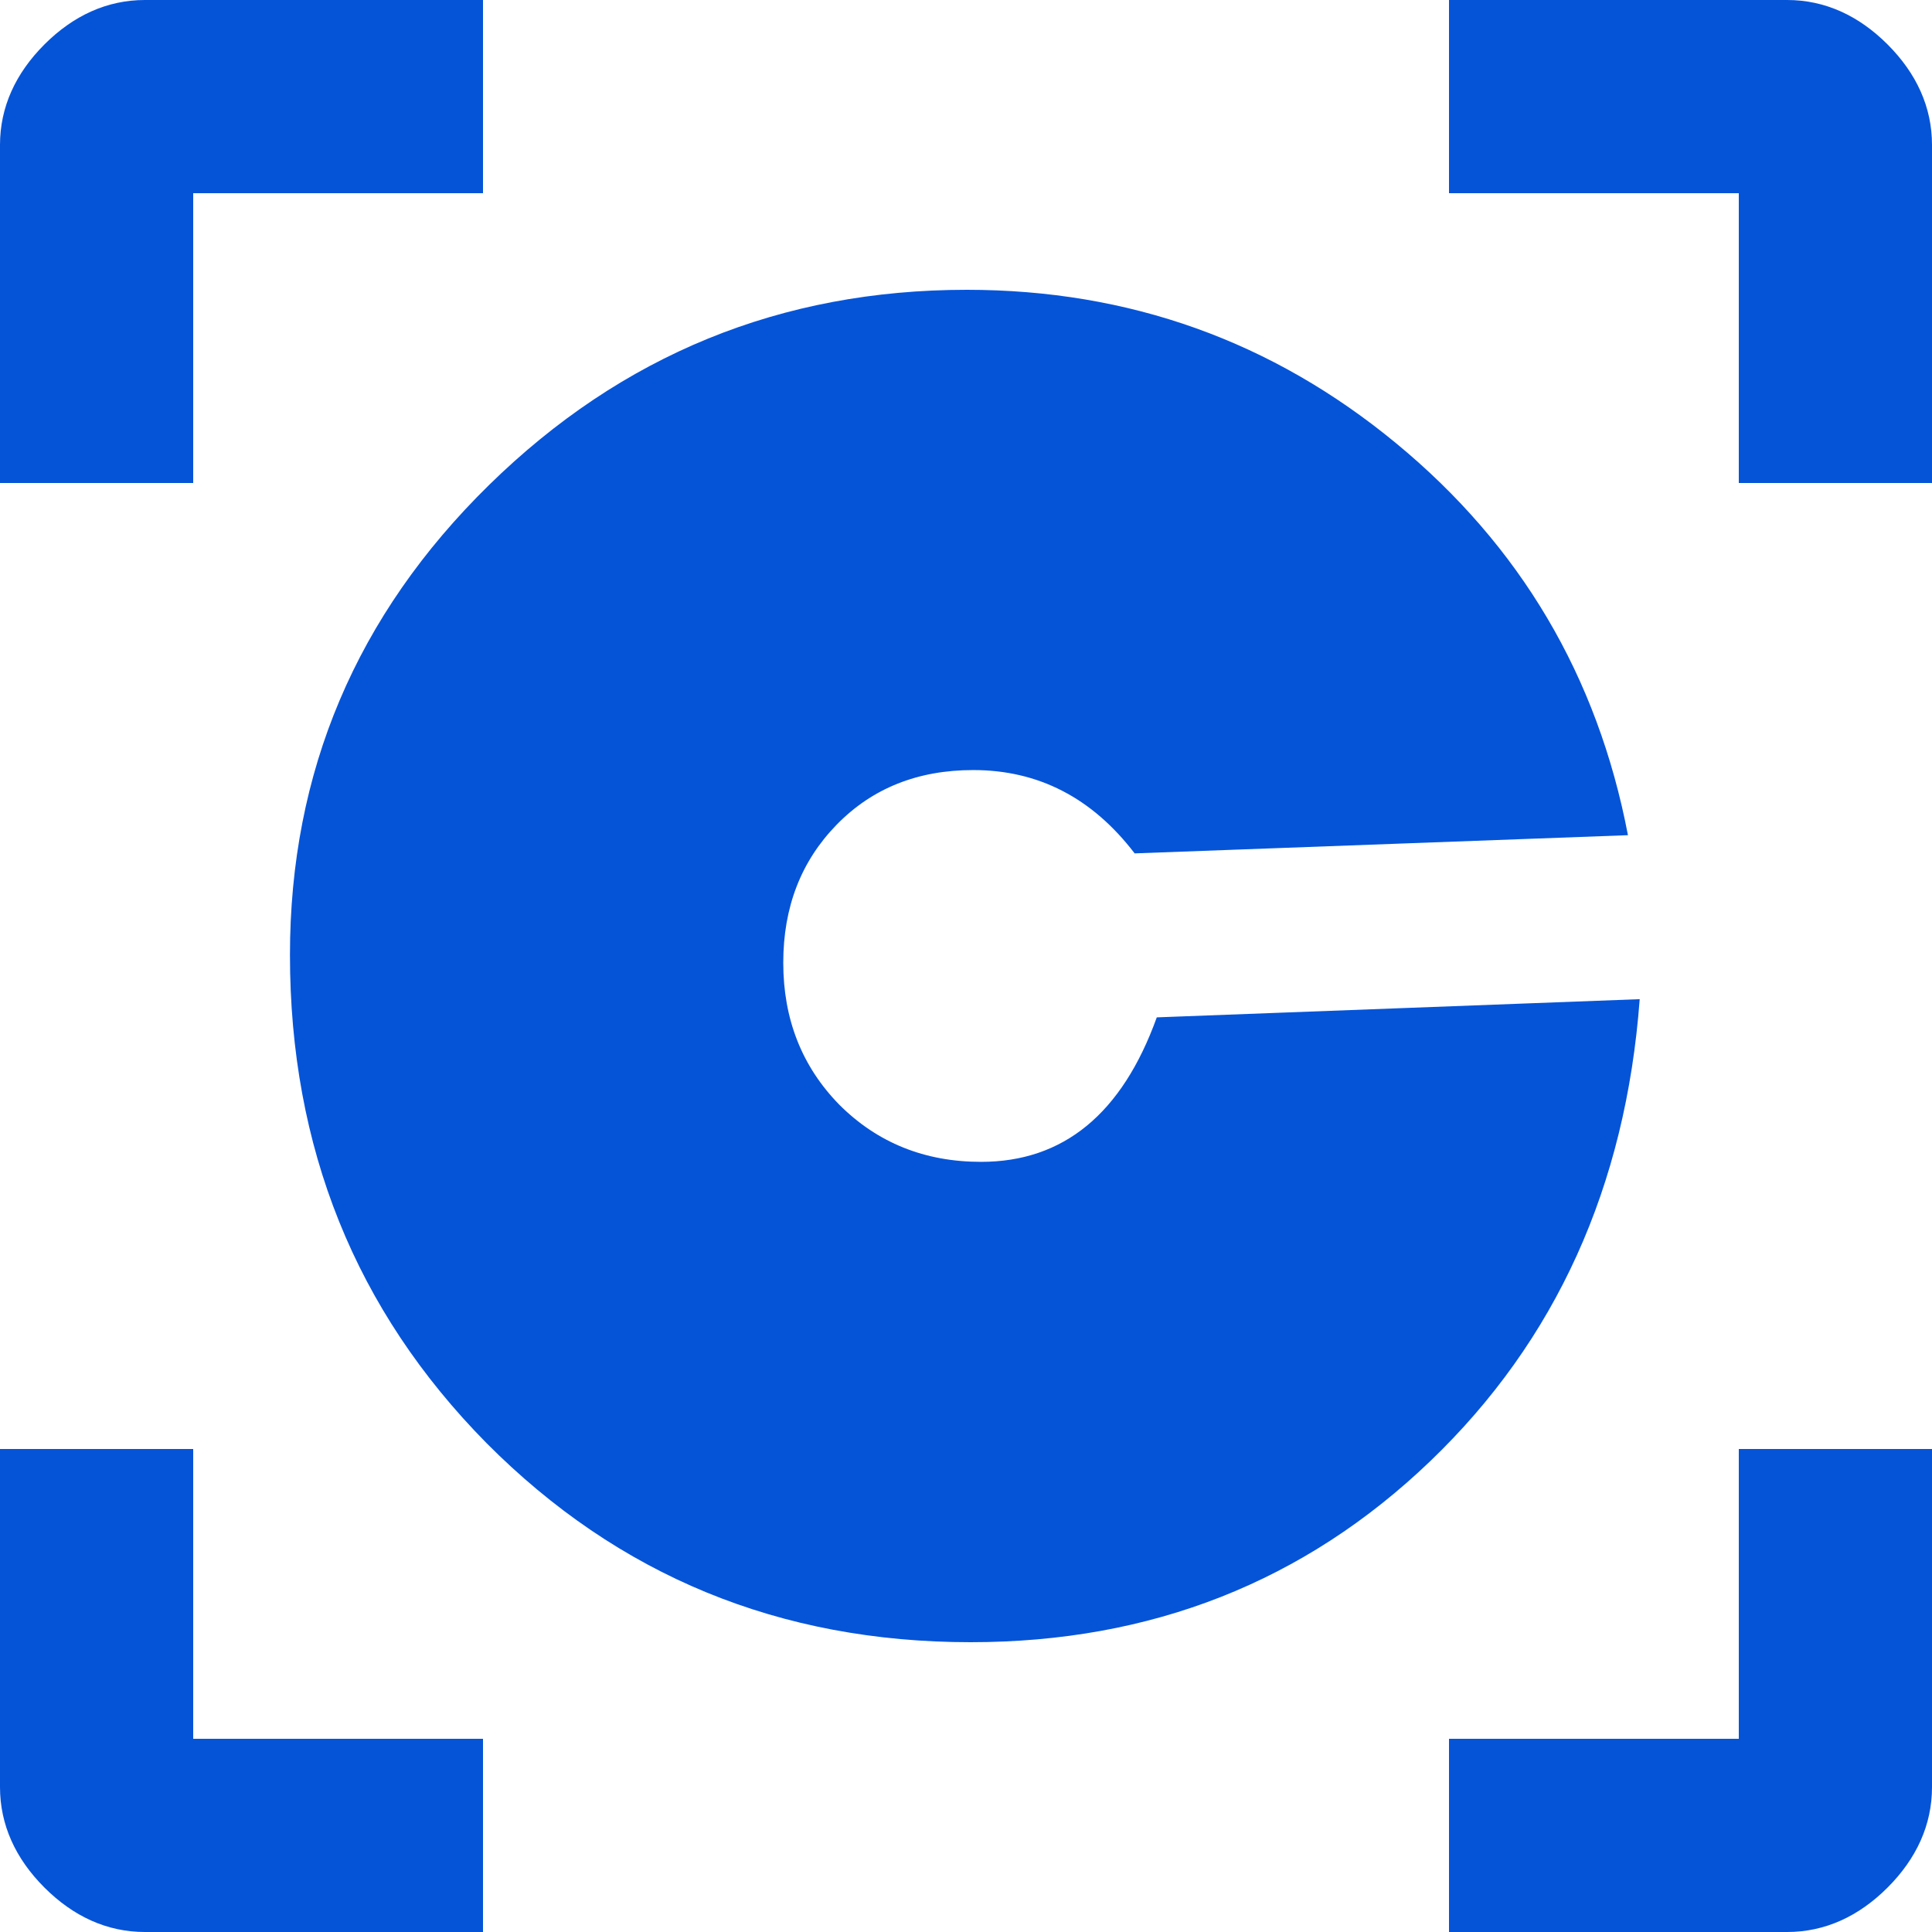 <svg width="24" height="24" viewBox="0 0 24 24" fill="none" xmlns="http://www.w3.org/2000/svg">
<path d="M14.37 12.638L20.369 12.412C20.196 14.74 19.328 16.654 17.766 18.152C16.203 19.65 14.3 20.4 12.058 20.4C9.686 20.4 7.682 19.575 6.043 17.926C4.415 16.276 3.602 14.255 3.602 11.862C3.602 9.588 4.426 7.642 6.075 6.025C7.725 4.408 9.703 3.6 12.009 3.6C14.025 3.6 15.804 4.236 17.345 5.508C18.887 6.78 19.846 8.402 20.223 10.375L14.095 10.601C13.567 9.911 12.899 9.566 12.09 9.566C11.4 9.566 10.835 9.792 10.393 10.245C9.951 10.698 9.73 11.269 9.73 11.959C9.73 12.66 9.961 13.247 10.425 13.722C10.899 14.196 11.487 14.433 12.187 14.433C13.211 14.433 13.939 13.835 14.37 12.638Z" fill="#0554D8"/>
<path d="M18 24V21.6H21.6V18H24V22.2C24 22.668 23.808 23.088 23.448 23.448C23.088 23.808 22.668 24 22.2 24H18ZM6 24H1.8C1.332 24 0.912 23.808 0.552 23.448C0.192 23.088 0 22.668 0 22.2V18H2.4V21.6H6V24ZM18 0H22.2C22.668 0 23.088 0.192 23.448 0.552C23.808 0.912 24 1.332 24 1.8V6H21.6V2.4H18V0ZM6 0V2.4H2.4V6H0V1.8C0 1.332 0.192 0.912 0.552 0.552C0.912 0.192 1.332 0 1.8 0H6Z" fill="#0554D8"/>
</svg>
